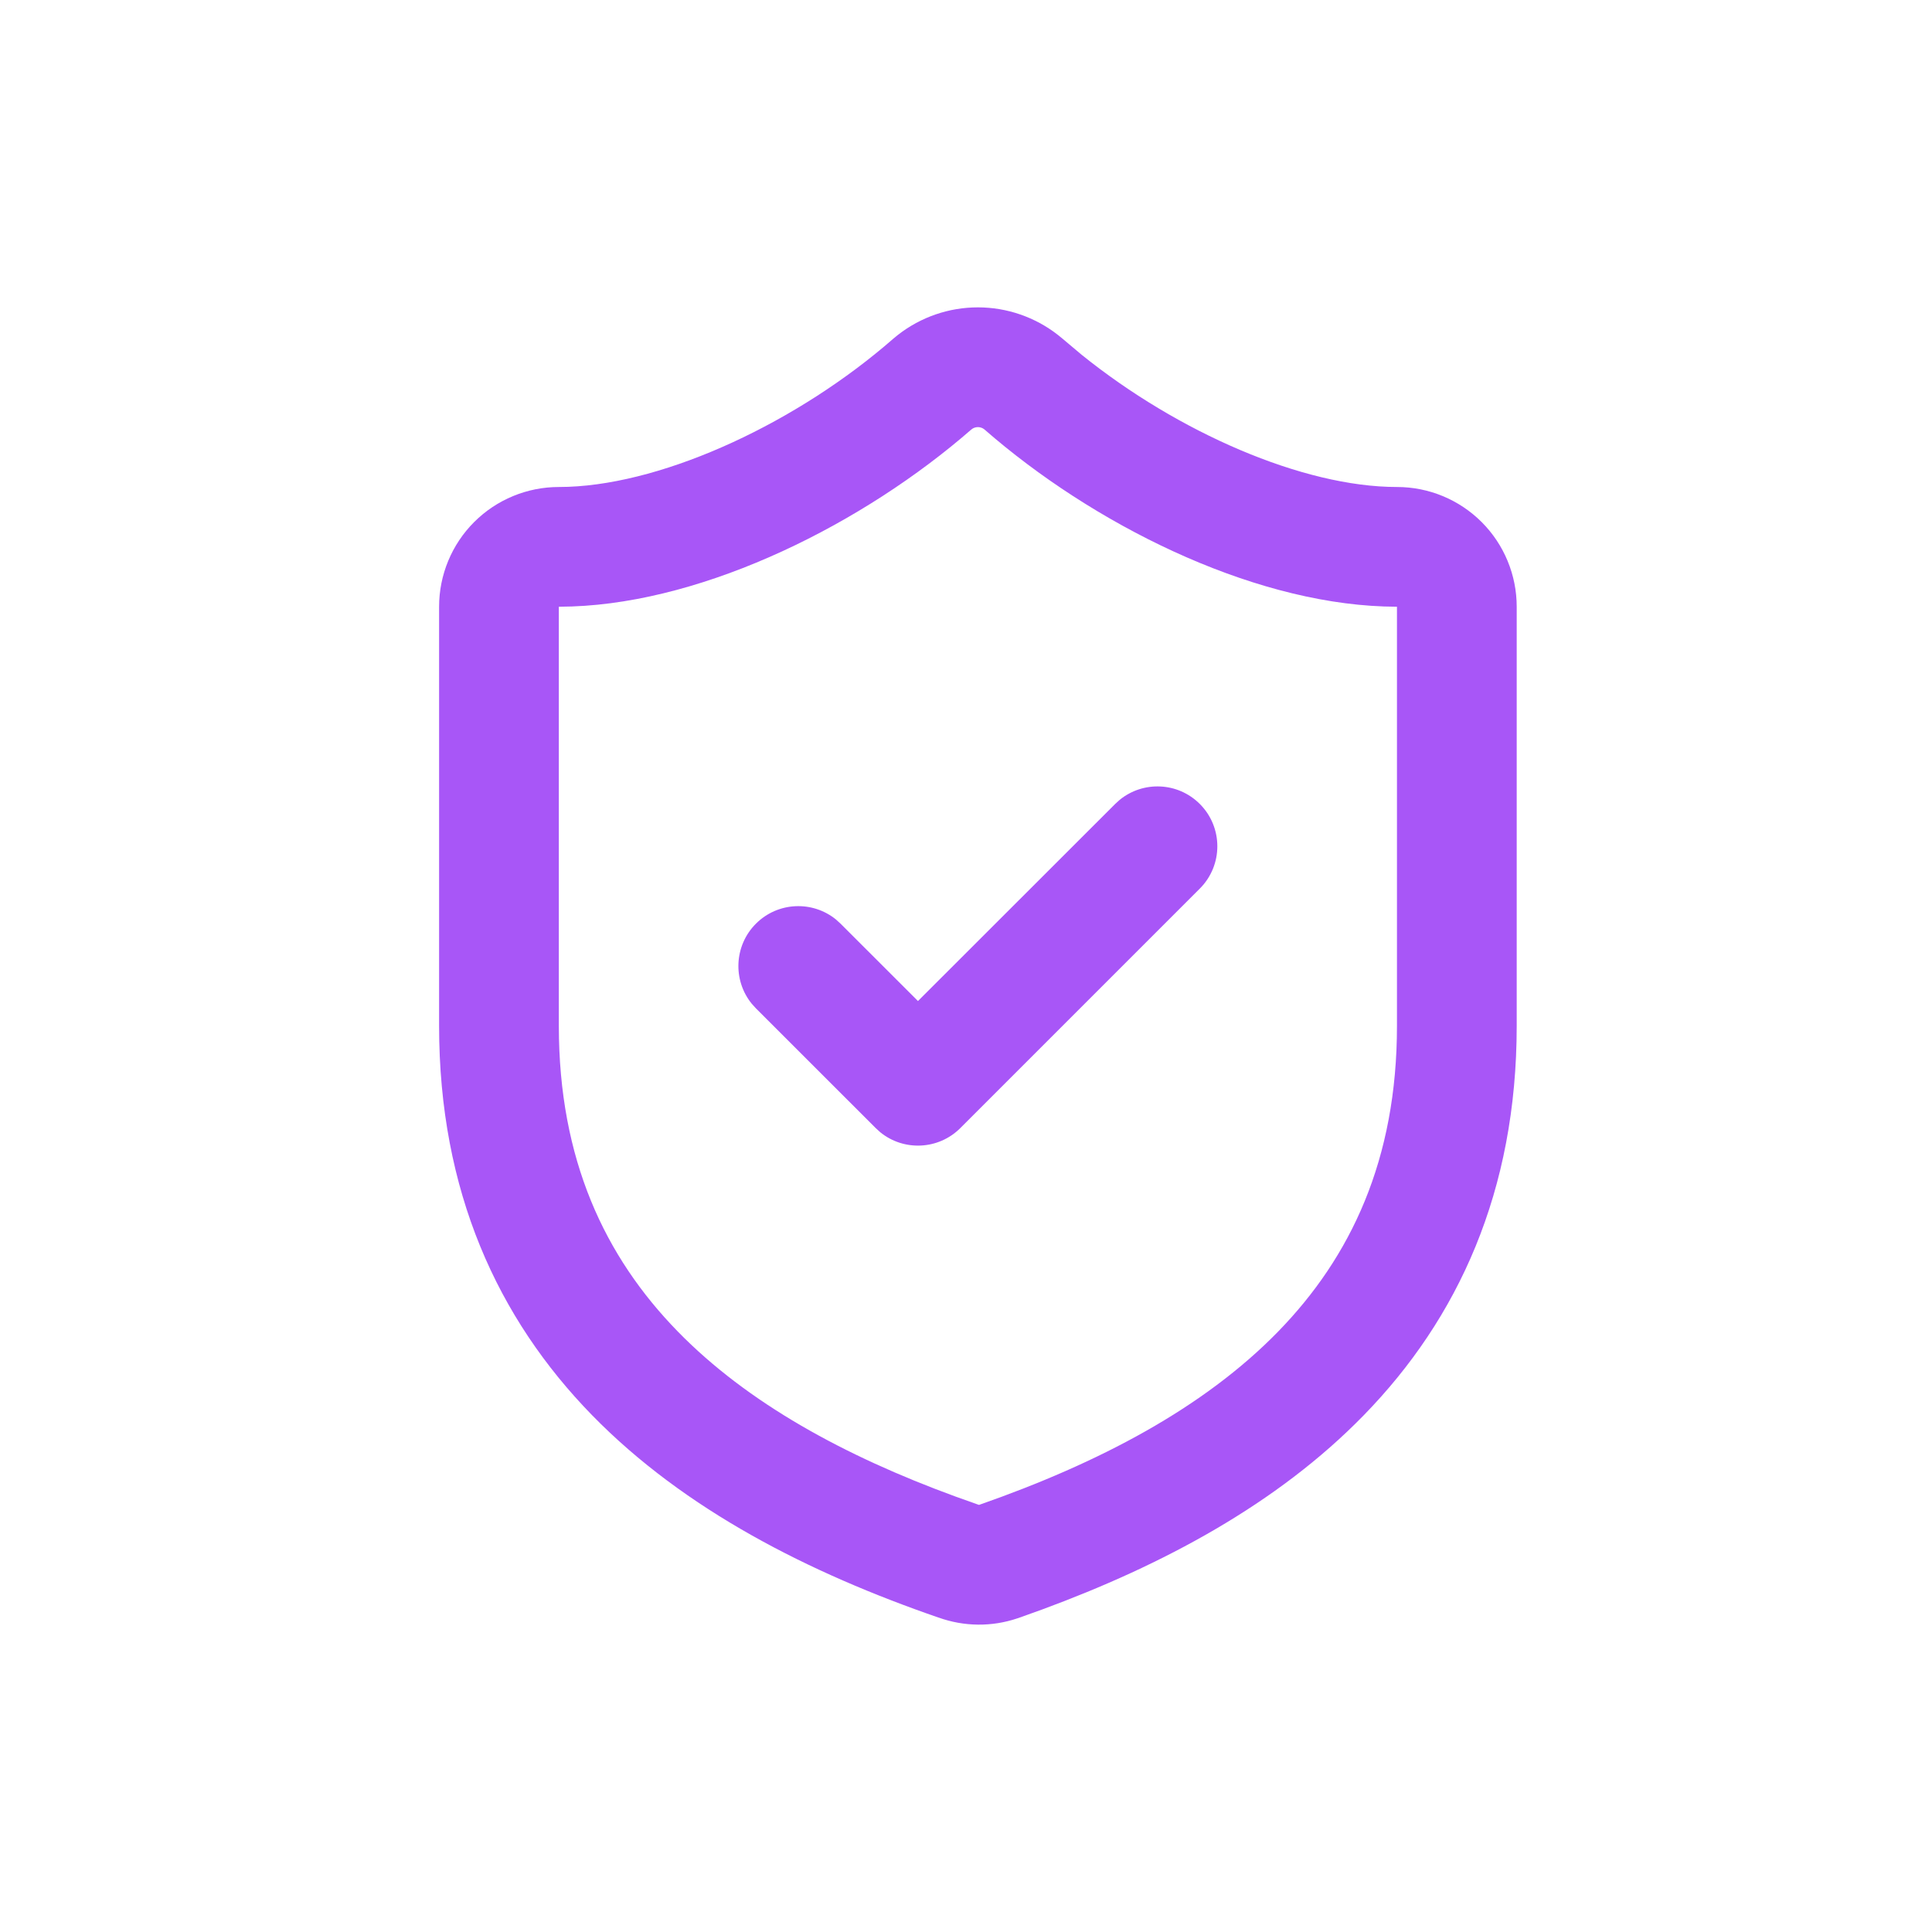 <svg width="44" height="44" viewBox="0 0 44 44" fill="none" xmlns="http://www.w3.org/2000/svg">
<path d="M31.517 13.812C28.421 13.703 24.875 11.925 22.418 9.779C22.376 9.745 22.324 9.727 22.271 9.727C22.216 9.727 22.163 9.746 22.121 9.782C19.678 11.912 16.121 13.702 13.025 13.812L12.727 13.818V23.362C12.727 26.411 13.778 28.626 15.436 30.324C17.025 31.952 19.226 33.156 21.756 34.081L22.266 34.263L22.297 34.273C25.03 33.319 27.415 32.063 29.107 30.327C30.764 28.627 31.815 26.411 31.815 23.362V13.818L31.517 13.812ZM34.542 23.362C34.542 27.131 33.207 30.028 31.06 32.23C29.082 34.26 26.468 35.648 23.732 36.656L23.183 36.853C23.18 36.854 23.176 36.855 23.172 36.856C22.589 37.054 21.956 37.047 21.376 36.839V36.84C18.435 35.825 15.597 34.393 13.484 32.23C11.335 30.028 10 27.131 10 23.362V13.818C10 13.095 10.287 12.401 10.798 11.89C11.31 11.378 12.004 11.091 12.727 11.091L12.944 11.087C15.206 11.001 18.184 9.6 20.338 7.719L20.349 7.709L20.451 7.626C20.97 7.221 21.61 7 22.271 7C22.931 7 23.572 7.221 24.091 7.626L24.193 7.709L24.205 7.719L24.633 8.079C26.823 9.845 29.672 11.091 31.815 11.091C32.539 11.091 33.232 11.378 33.744 11.89C34.255 12.401 34.542 13.095 34.542 13.818V23.362Z" fill="#A856F7"/>
<path d="M25.5 18.216C26.036 17.779 26.826 17.81 27.325 18.31C27.857 18.842 27.857 19.705 27.325 20.237L21.871 25.691C21.372 26.19 20.581 26.222 20.046 25.785L19.943 25.691L17.216 22.965L17.122 22.861C16.685 22.326 16.717 21.535 17.216 21.036C17.715 20.537 18.505 20.506 19.04 20.942L19.143 21.036L20.906 22.798L25.397 18.31L25.5 18.216Z" fill="#A856F7"/>
</svg>
